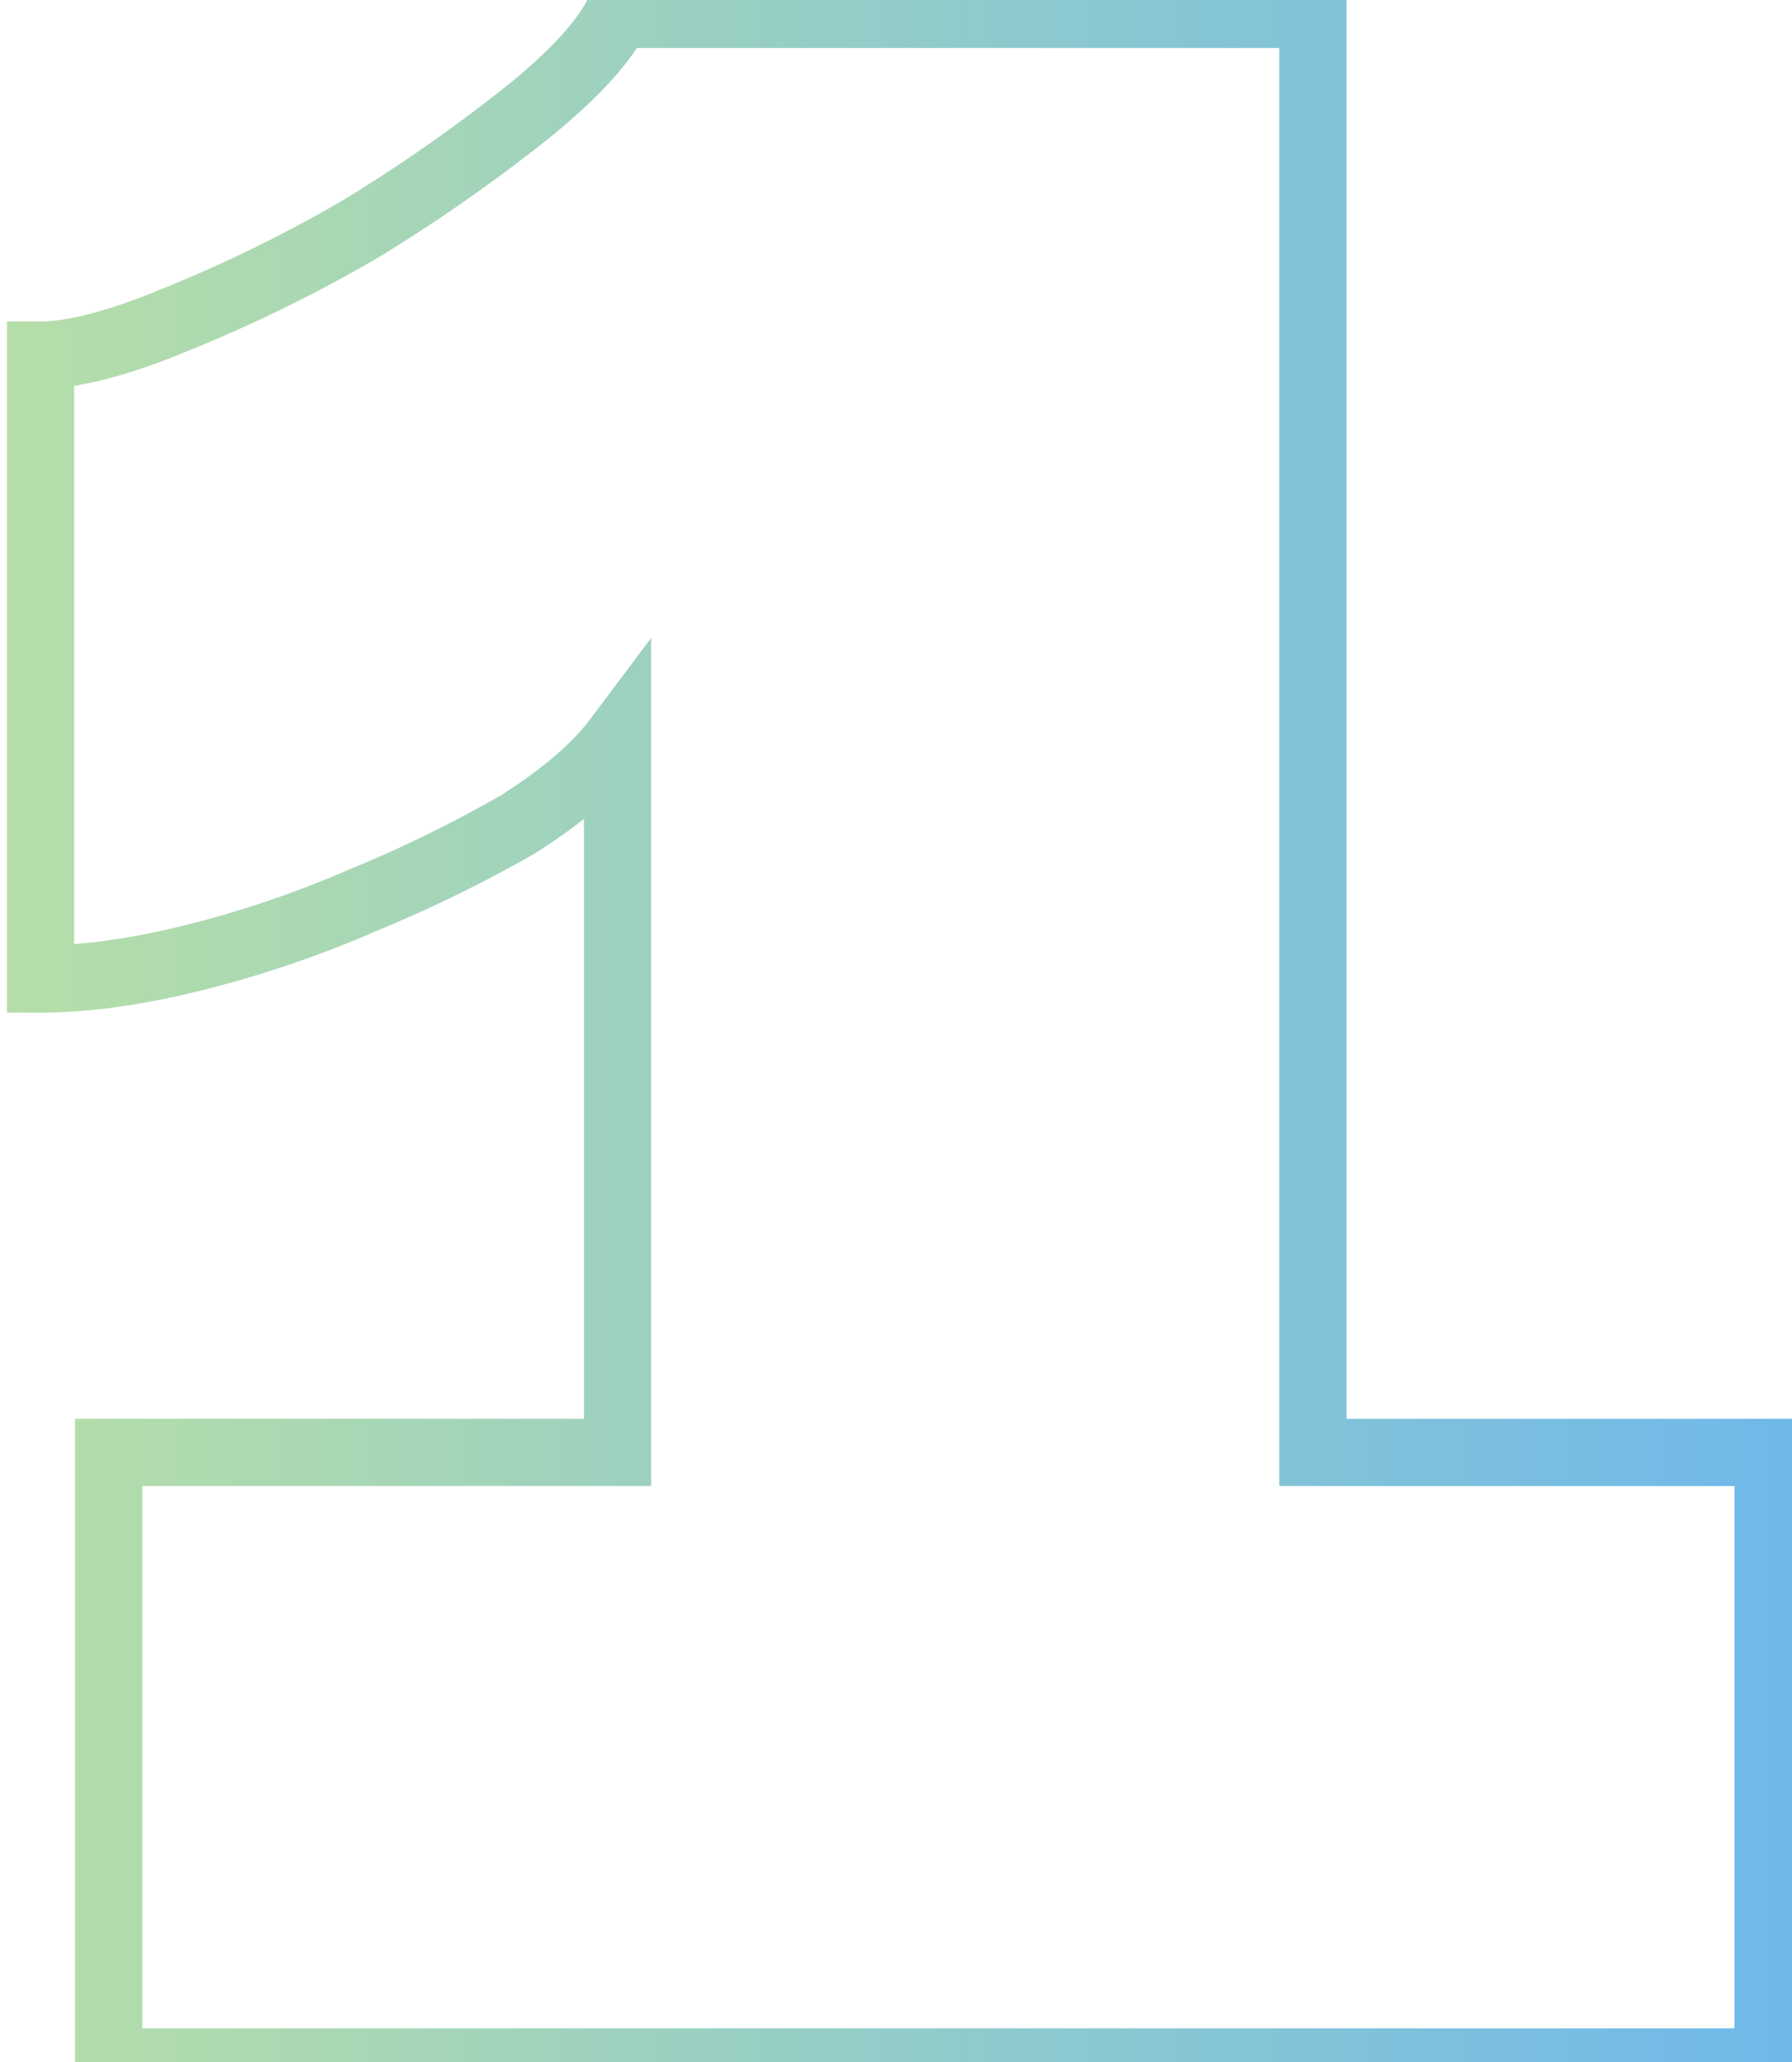 <svg width="40" height="46" viewBox="0 0 40 46" fill="none" xmlns="http://www.w3.org/2000/svg"><path d="M39.465 32.4h.75v-.75h-.75v.75zm0 13.6v.75h.75V46h-.75zm-37.04 0h-.75v.75h.75V46zm0-13.6v-.75h-.75v.75h.75zm11.36 0v.75h.75v-.75h-.75zm0-15.92h.75v-2.25l-1.35 1.8.6.45zm-2.24 1.92l.376.65.012-.008.012-.008-.4-.634zm-3.44 1.68l-.289-.692-.01.004.299.688zm-3.76 1.28l-.182-.728.182.728zm-3.44.48h-.75v.75h.75v-.75zm0-13.92v-.75h-.75v.75h.75zm3.04-.8l-.279-.696-.01.004.289.692zm4.08-2l.375.65.009-.006.01-.005-.394-.639zm3.68-2.56l-.469-.586.469.586zm2.08-2.24v-.75h-.463l-.208.415.671.335zm15.52 0h.75v-.75h-.75v.75zm0 32.08h-.75v.75h.75v-.75zm9.41 0V46h1.5V32.4h-1.5zm.75 12.85H2.425v1.5h37.04v-1.5zM3.175 46V32.4h-1.5V46h1.5zm-.75-12.85h11.36v-1.5H2.425v1.5zm12.11-.75V16.48h-1.5V32.4h1.5zm-1.35-16.37c-.405.54-1.07 1.123-2.04 1.736l.8 1.268c1.056-.667 1.885-1.364 2.44-2.104l-1.2-.9zm-2.016 1.72a28.83 28.83 0 01-3.352 1.638l.576 1.384a30.342 30.342 0 003.528-1.723l-.752-1.298zm-3.363 1.642c-1.19.517-2.404.93-3.643 1.24l.364 1.456a24.78 24.78 0 003.877-1.32l-.598-1.376zm-3.643 1.24c-1.237.31-2.321.458-3.258.458v1.5c1.09 0 2.3-.172 3.622-.502l-.364-1.456zM1.655 21.84V7.92h-1.5v13.92h1.5zM.905 8.67c.898 0 2.022-.313 3.328-.858l-.576-1.384C2.403 6.95 1.5 7.17.905 7.17v1.5zm3.319-.854A32.63 32.63 0 008.4 5.77l-.75-1.3a31.135 31.135 0 01-3.984 1.954l.558 1.392zM8.418 5.76a37.361 37.361 0 003.756-2.613l-.938-1.172a35.876 35.876 0 01-3.604 2.507l.786 1.278zm3.756-2.613c1.088-.87 1.887-1.7 2.282-2.49l-1.342-.671c-.245.49-.832 1.153-1.878 1.99l.938 1.17zm1.611-2.076h15.52v-1.5h-15.52v1.5zm14.77-.75V32.4h1.5V.32h-1.5zm.75 32.83h10.16v-1.5h-10.16v1.5z" fill="url(#paint0_linear_11_265)"/><defs><linearGradient id="paint0_linear_11_265" x1="-7" y1="18" x2="46" y2="18" gradientUnits="userSpaceOnUse"><stop stop-color="#C2E59C"/><stop offset="1" stop-color="#64B3F4"/></linearGradient></defs></svg>